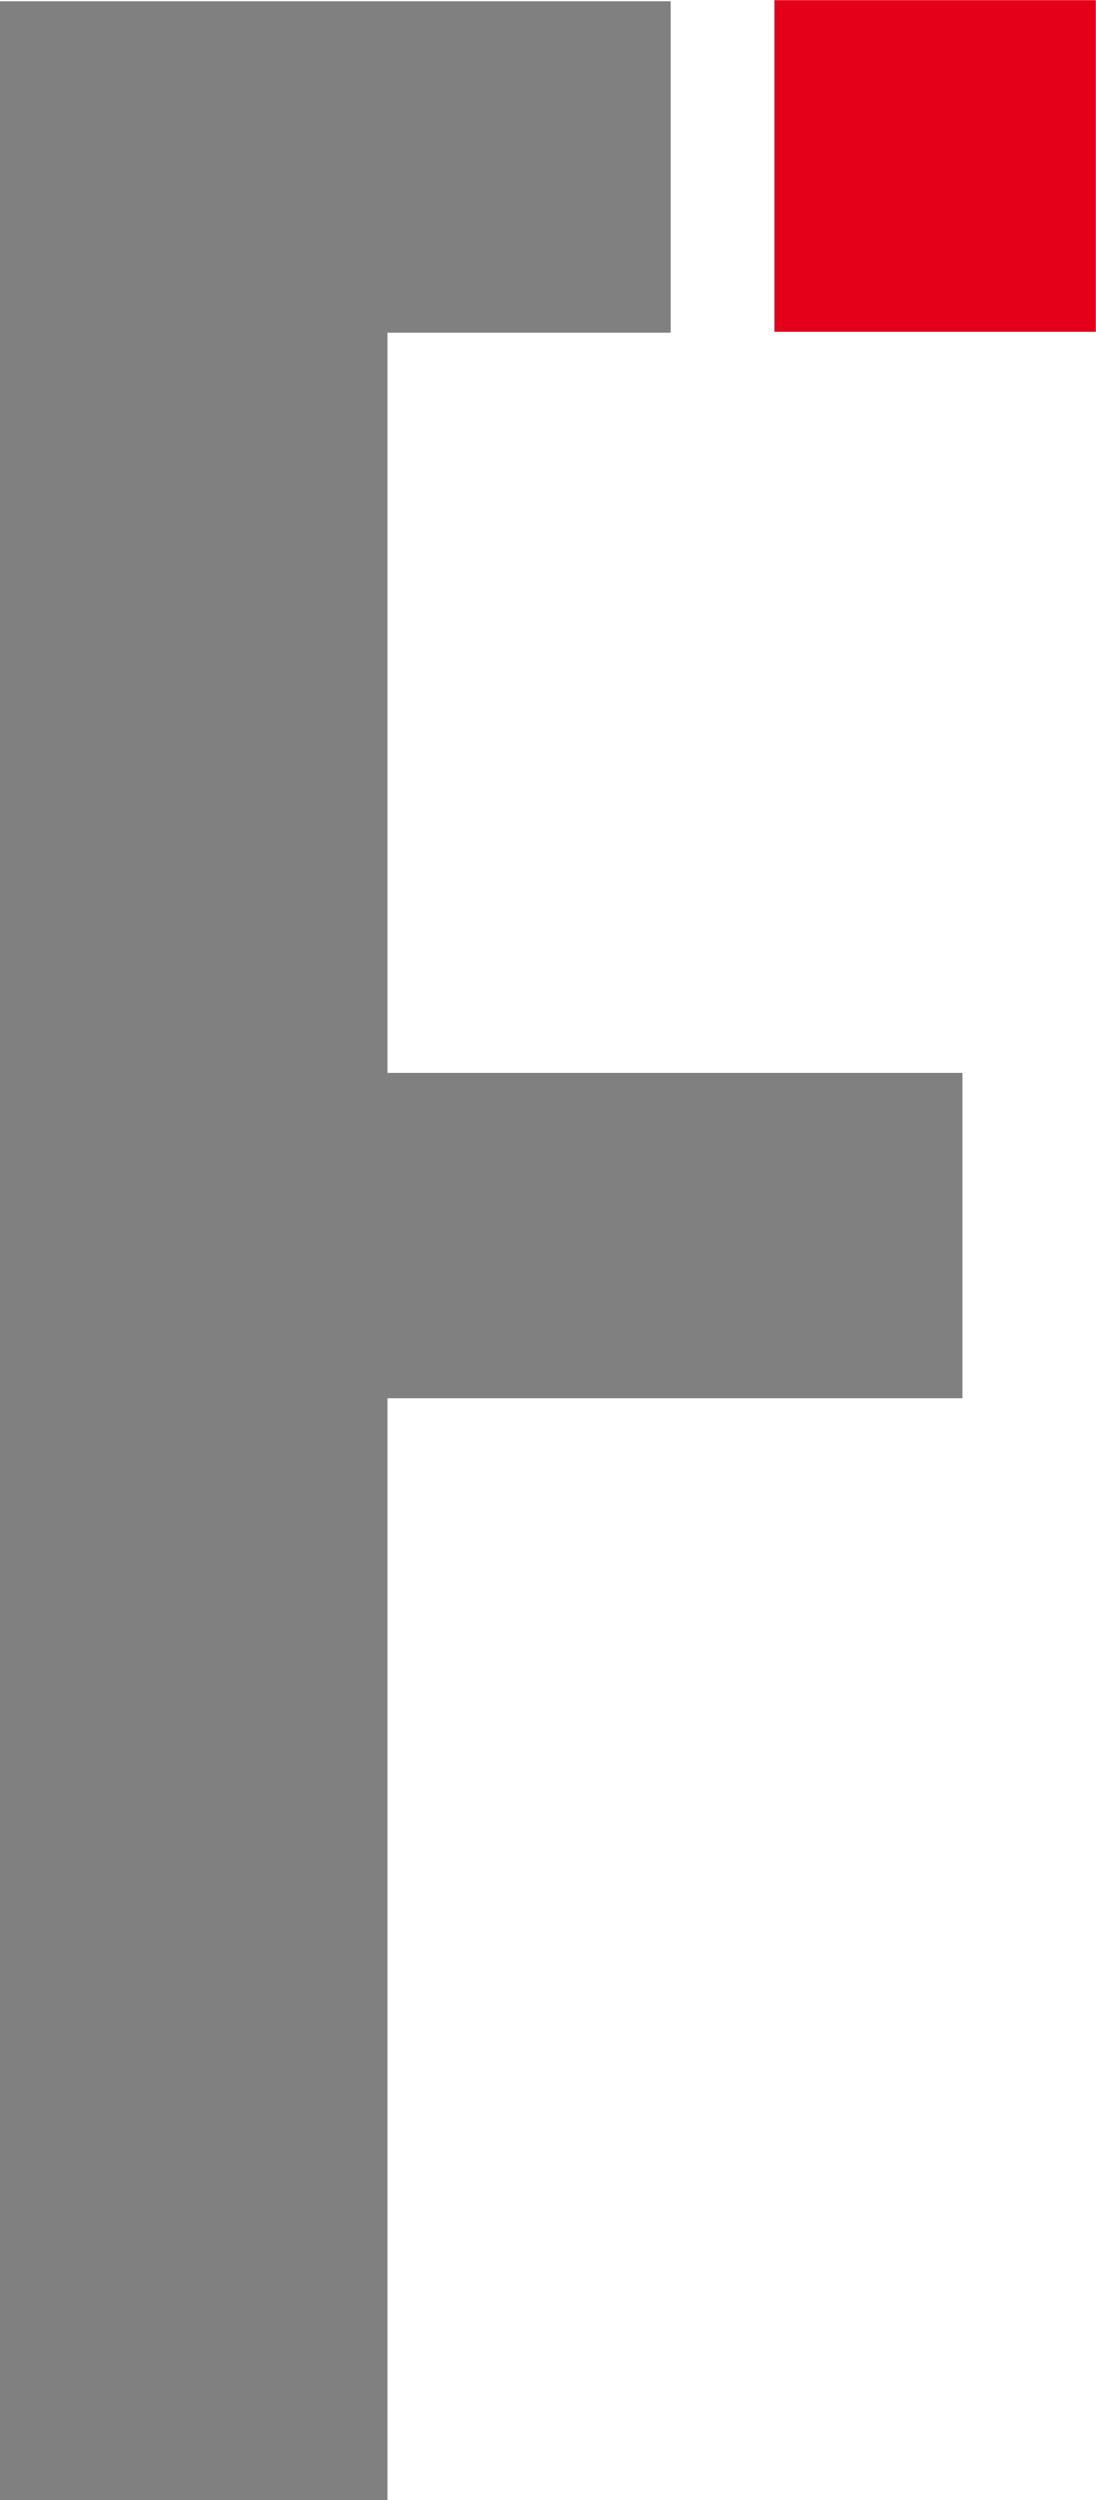 <svg xmlns="http://www.w3.org/2000/svg" width="6.138" height="14" viewBox="0 0 6.138 14">
  <g id="logo" transform="translate(-169.262 133.915)">
    <rect id="Rectangle_53" data-name="Rectangle 53" width="1.8" height="1.857" transform="translate(173.599 -133.914)" fill="#e50019"/>
    <path id="Path_181" data-name="Path 181" d="M171.432-132.044h1.586V-133.9h-3.756v14h2.17v-6.177h3.22v-1.822h-3.22Z" transform="translate(0 -0.008)" fill="gray"/>
  </g>
</svg>
